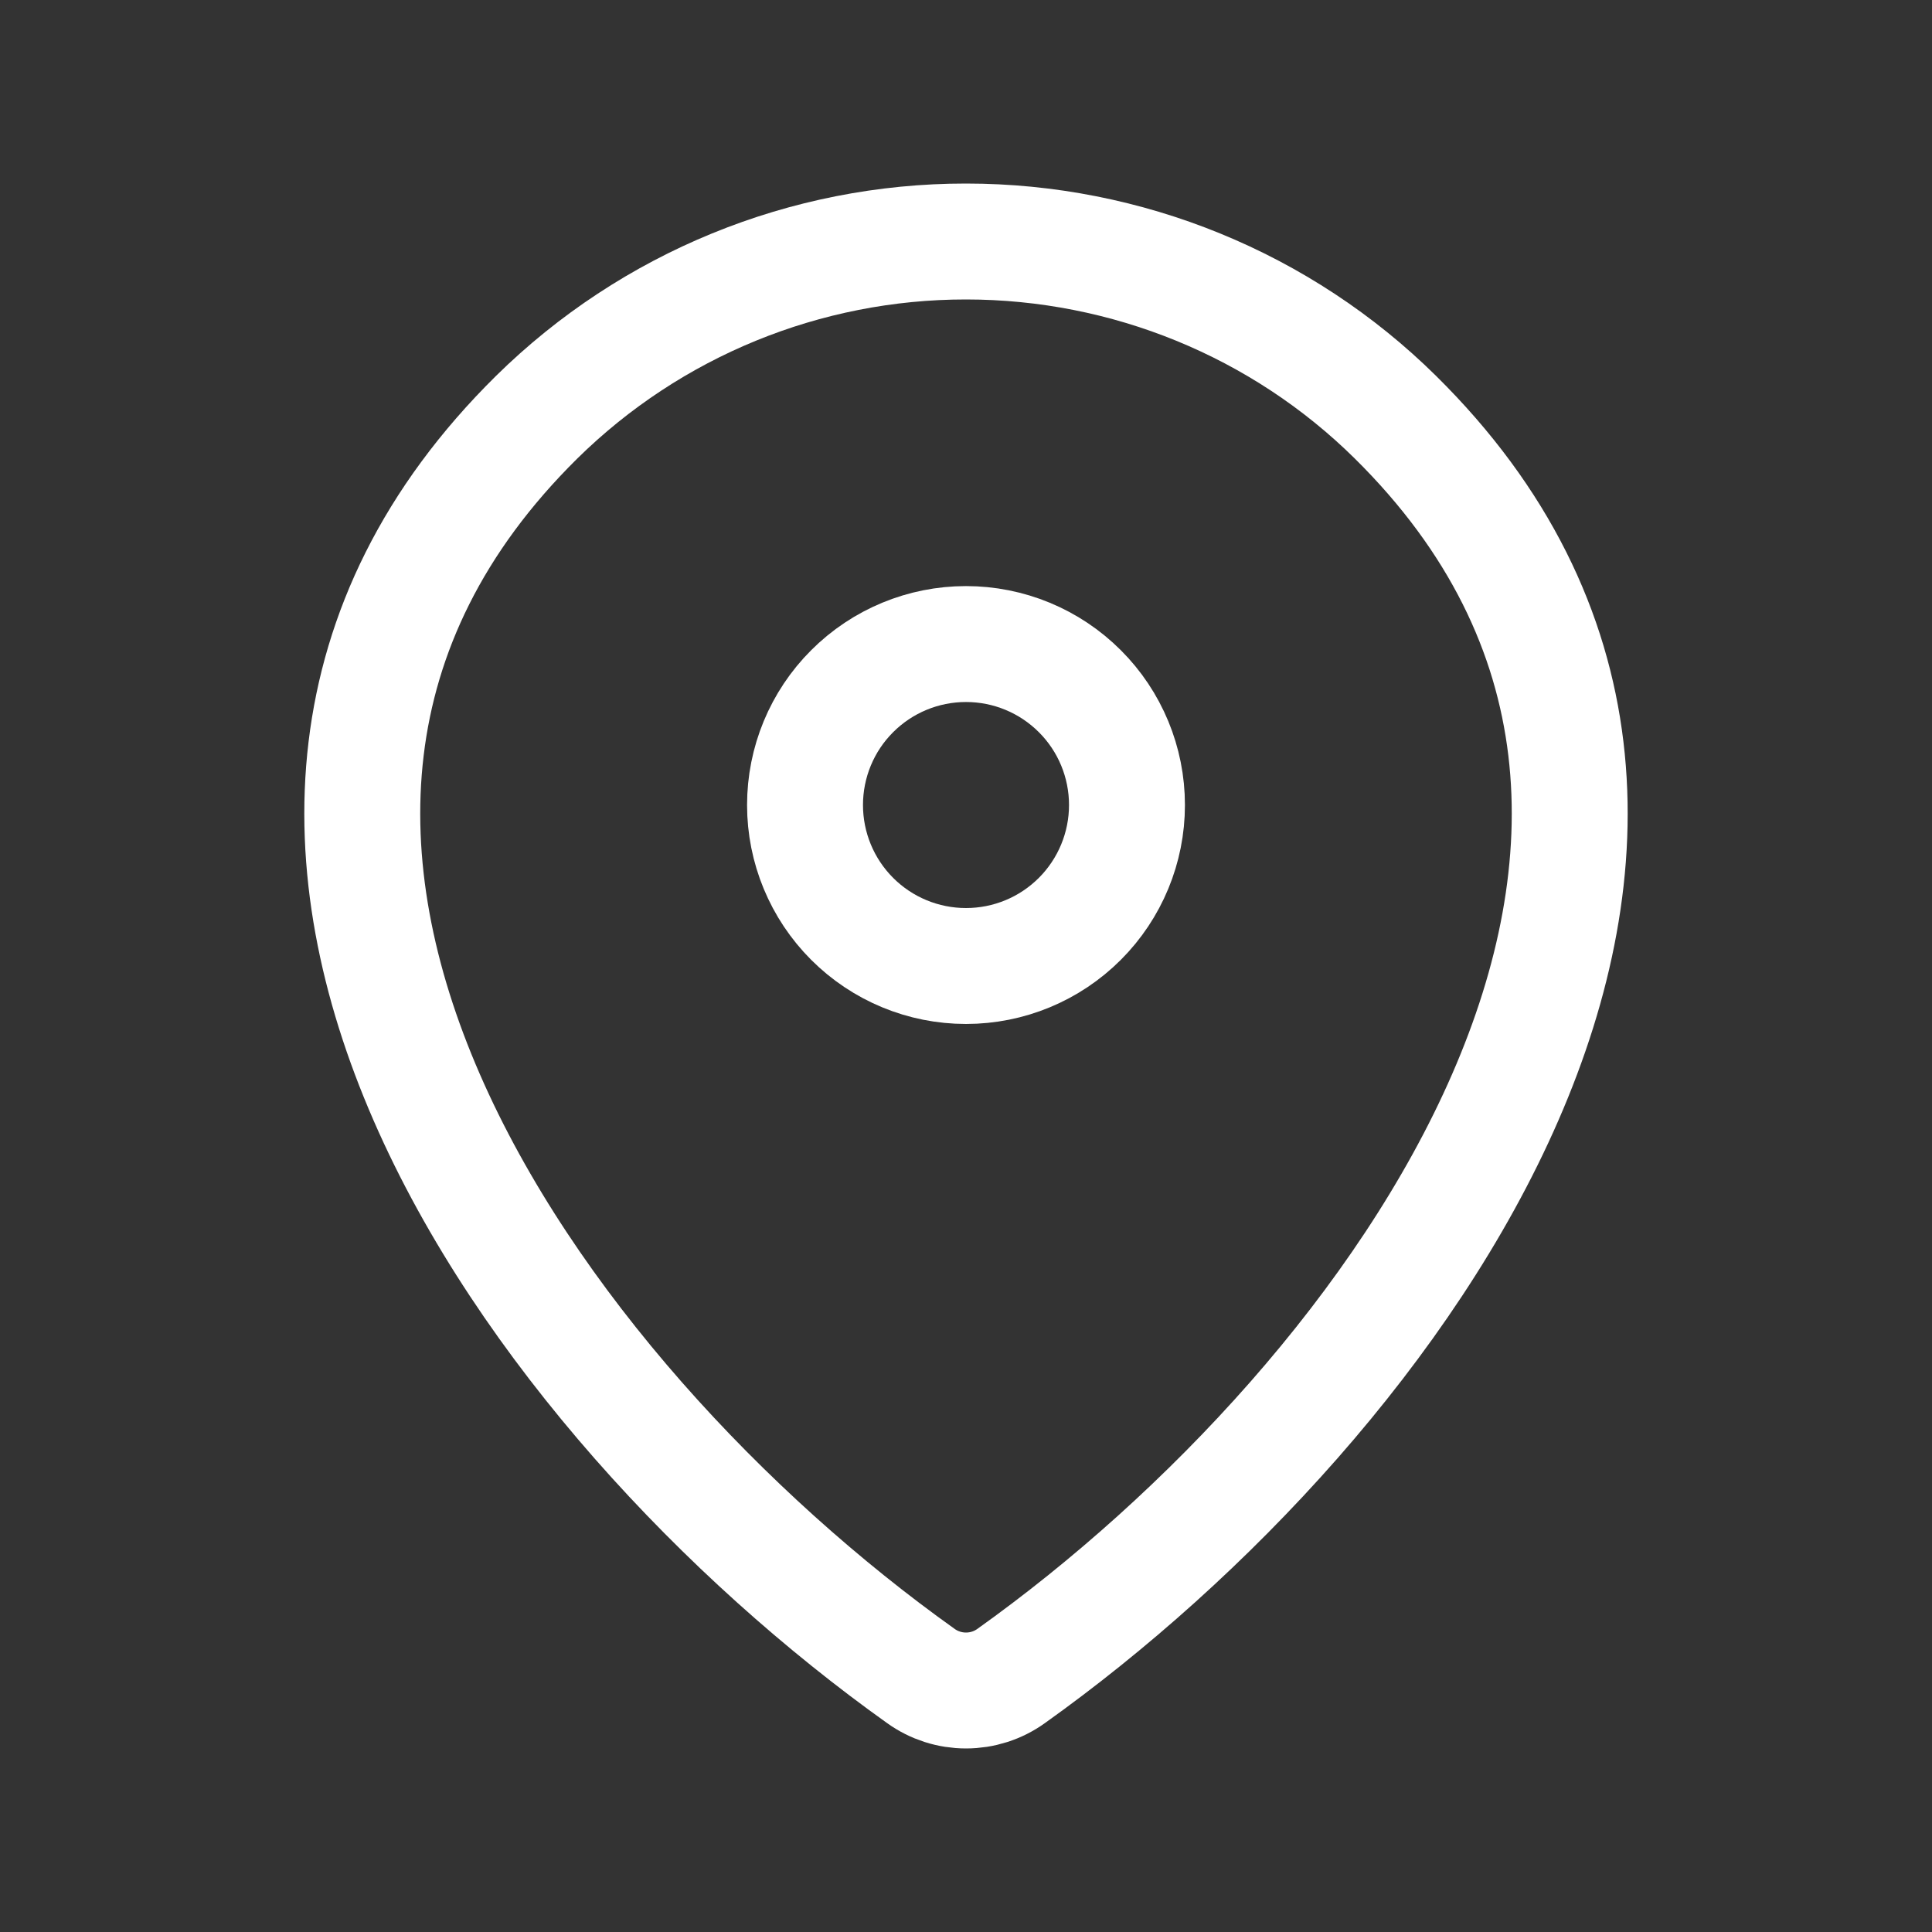 <svg width="25" height="25" viewBox="0 0 25 25" fill="none" xmlns="http://www.w3.org/2000/svg">
<rect x="0" y="0" width="25" height="25" fill="#333333" stroke="none"/>
<path d="M13.083 21.688C12.913 21.81 12.709 21.875 12.5 21.875C12.291 21.875 12.087 21.81 11.917 21.688C6.886 18.102 1.548 10.727 6.945 5.398C8.426 3.94 10.422 3.124 12.5 3.125C14.583 3.125 16.582 3.943 18.055 5.397C23.452 10.726 18.114 18.1 13.083 21.688Z" stroke="white" stroke-width="1.5" stroke-linecap="round" stroke-linejoin="round"/>
<path d="M12.5 12.5C13.053 12.5 13.582 12.281 13.973 11.89C14.364 11.499 14.583 10.969 14.583 10.417C14.583 9.864 14.364 9.334 13.973 8.944C13.582 8.553 13.053 8.334 12.5 8.334C11.947 8.334 11.418 8.553 11.027 8.944C10.636 9.334 10.417 9.864 10.417 10.417C10.417 10.969 10.636 11.499 11.027 11.89C11.418 12.281 11.947 12.5 12.5 12.5Z" stroke="white" stroke-width="1.5" stroke-linecap="round" stroke-linejoin="round"/>
</svg>
